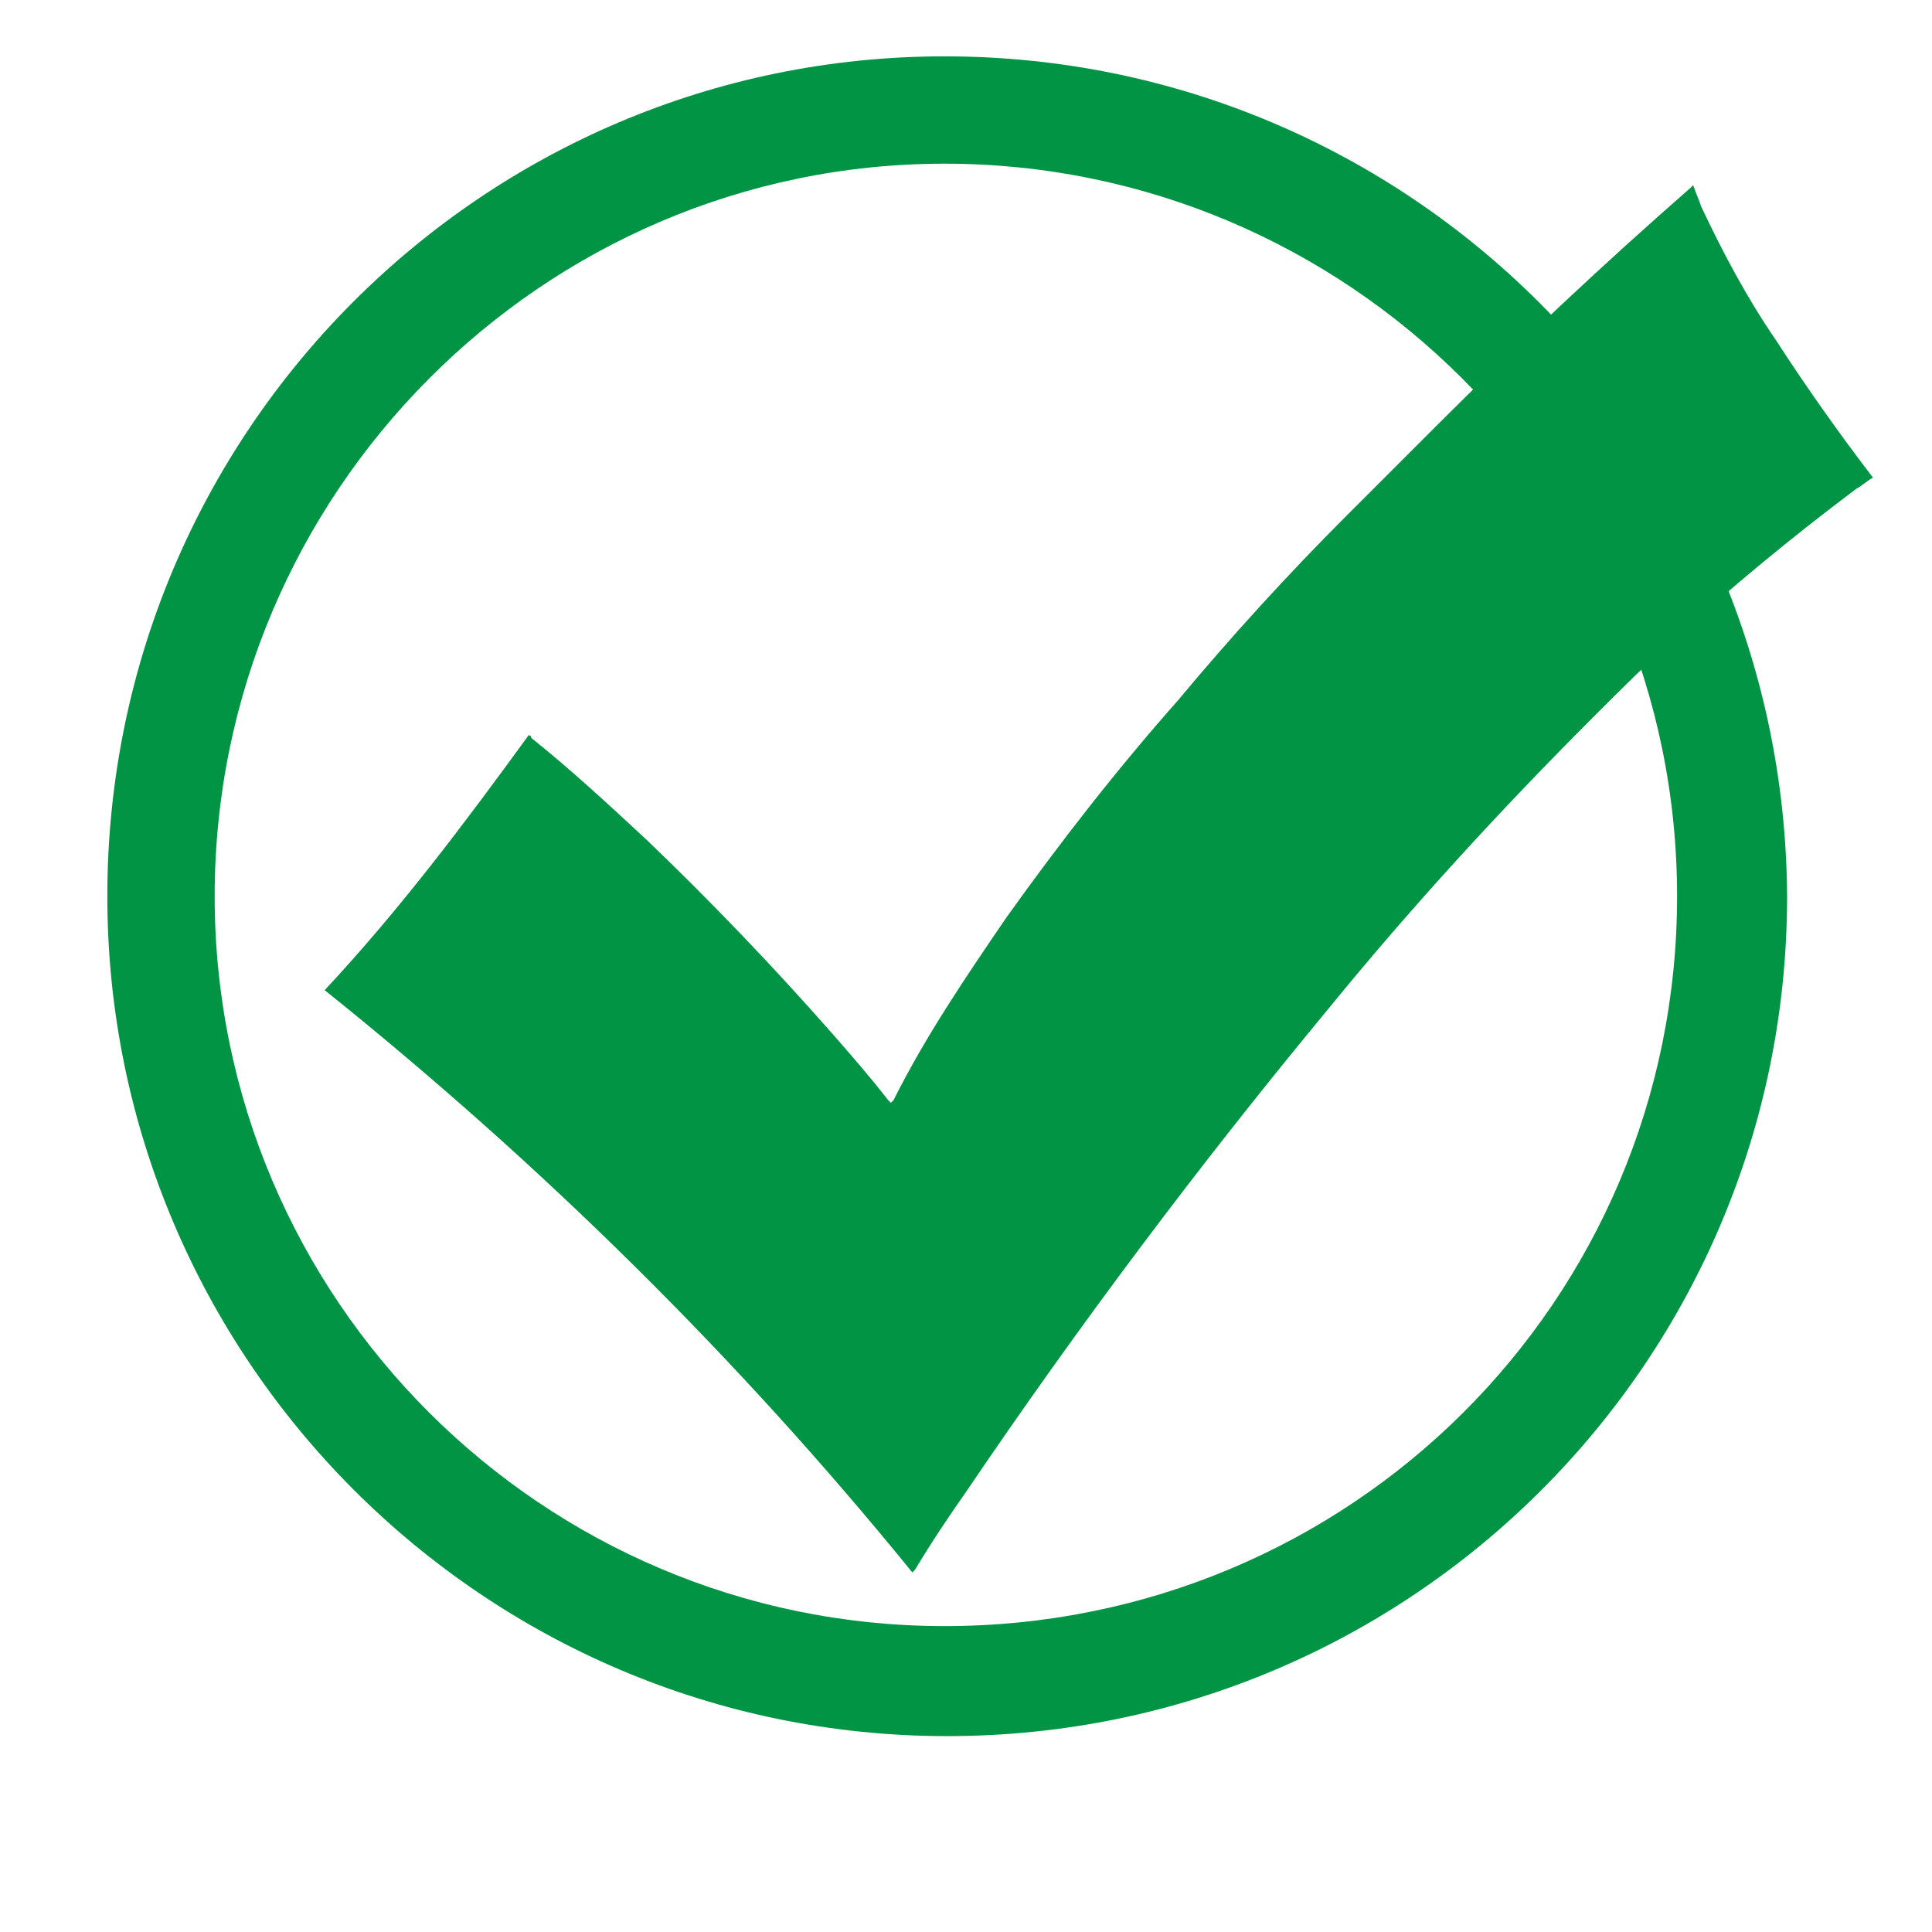 <?xml version="1.0" encoding="UTF-8"?> <svg xmlns="http://www.w3.org/2000/svg" xmlns:xlink="http://www.w3.org/1999/xlink" version="1.1" id="Layer_1" x="0px" y="0px" viewBox="0 0 72 72" style="enable-background:new 0 0 72 72;" xml:space="preserve"> <style type="text/css"> .st0{fill:#009444;} </style> <path class="st0" d="M35.2,2.1C18,2.1,4,16.1,4,33.4c0,17.2,14,31.3,31.3,31.3s31.3-14,31.3-31.3C66.5,16.1,52.5,2.1,35.2,2.1z M35.2,60.6C20.2,60.6,8,48.4,8,33.4S20.2,6.1,35.2,6.1c15,0,27.3,12.2,27.3,27.3S50.3,60.6,35.2,60.6z"></path> <g> <path class="st0" d="M69.8,17.8c-0.2,0.1-0.4,0.3-0.6,0.4c-2.4,1.8-4.7,3.7-6.9,5.7c-1,0.9-1.9,1.8-2.9,2.8 c-3.5,3.5-6.8,7.1-9.9,10.9c-4.8,5.8-9.3,11.8-13.5,18c-0.7,1-1.3,1.9-1.9,2.9c0,0-0.1,0.1-0.1,0.1c-6.5-8-13.8-15.2-21.9-21.7 c2.8-3,5.2-6.2,7.6-9.5c0.1,0,0.1,0.1,0.1,0.1c1.5,1.2,2.9,2.5,4.3,3.8c2.4,2.3,4.7,4.7,6.9,7.2c0.7,0.8,1.4,1.6,2.1,2.5 c0,0,0.1,0.1,0.1,0.1c0,0,0.1-0.1,0.1-0.1c1.2-2.4,2.7-4.6,4.2-6.8c2-2.8,4.1-5.5,6.4-8.1c2-2.4,4.1-4.7,6.3-6.9 c1.1-1.1,2.2-2.2,3.3-3.3c3.1-3.1,6.3-6.1,9.5-8.9c0,0,0.1-0.1,0.1-0.1c0,0,0,0,0,0c0.1,0.3,0.2,0.5,0.3,0.8c0.8,1.7,1.7,3.4,2.8,5 C67.3,14.4,68.5,16.1,69.8,17.8C69.8,17.8,69.8,17.8,69.8,17.8z"></path> </g> </svg> 